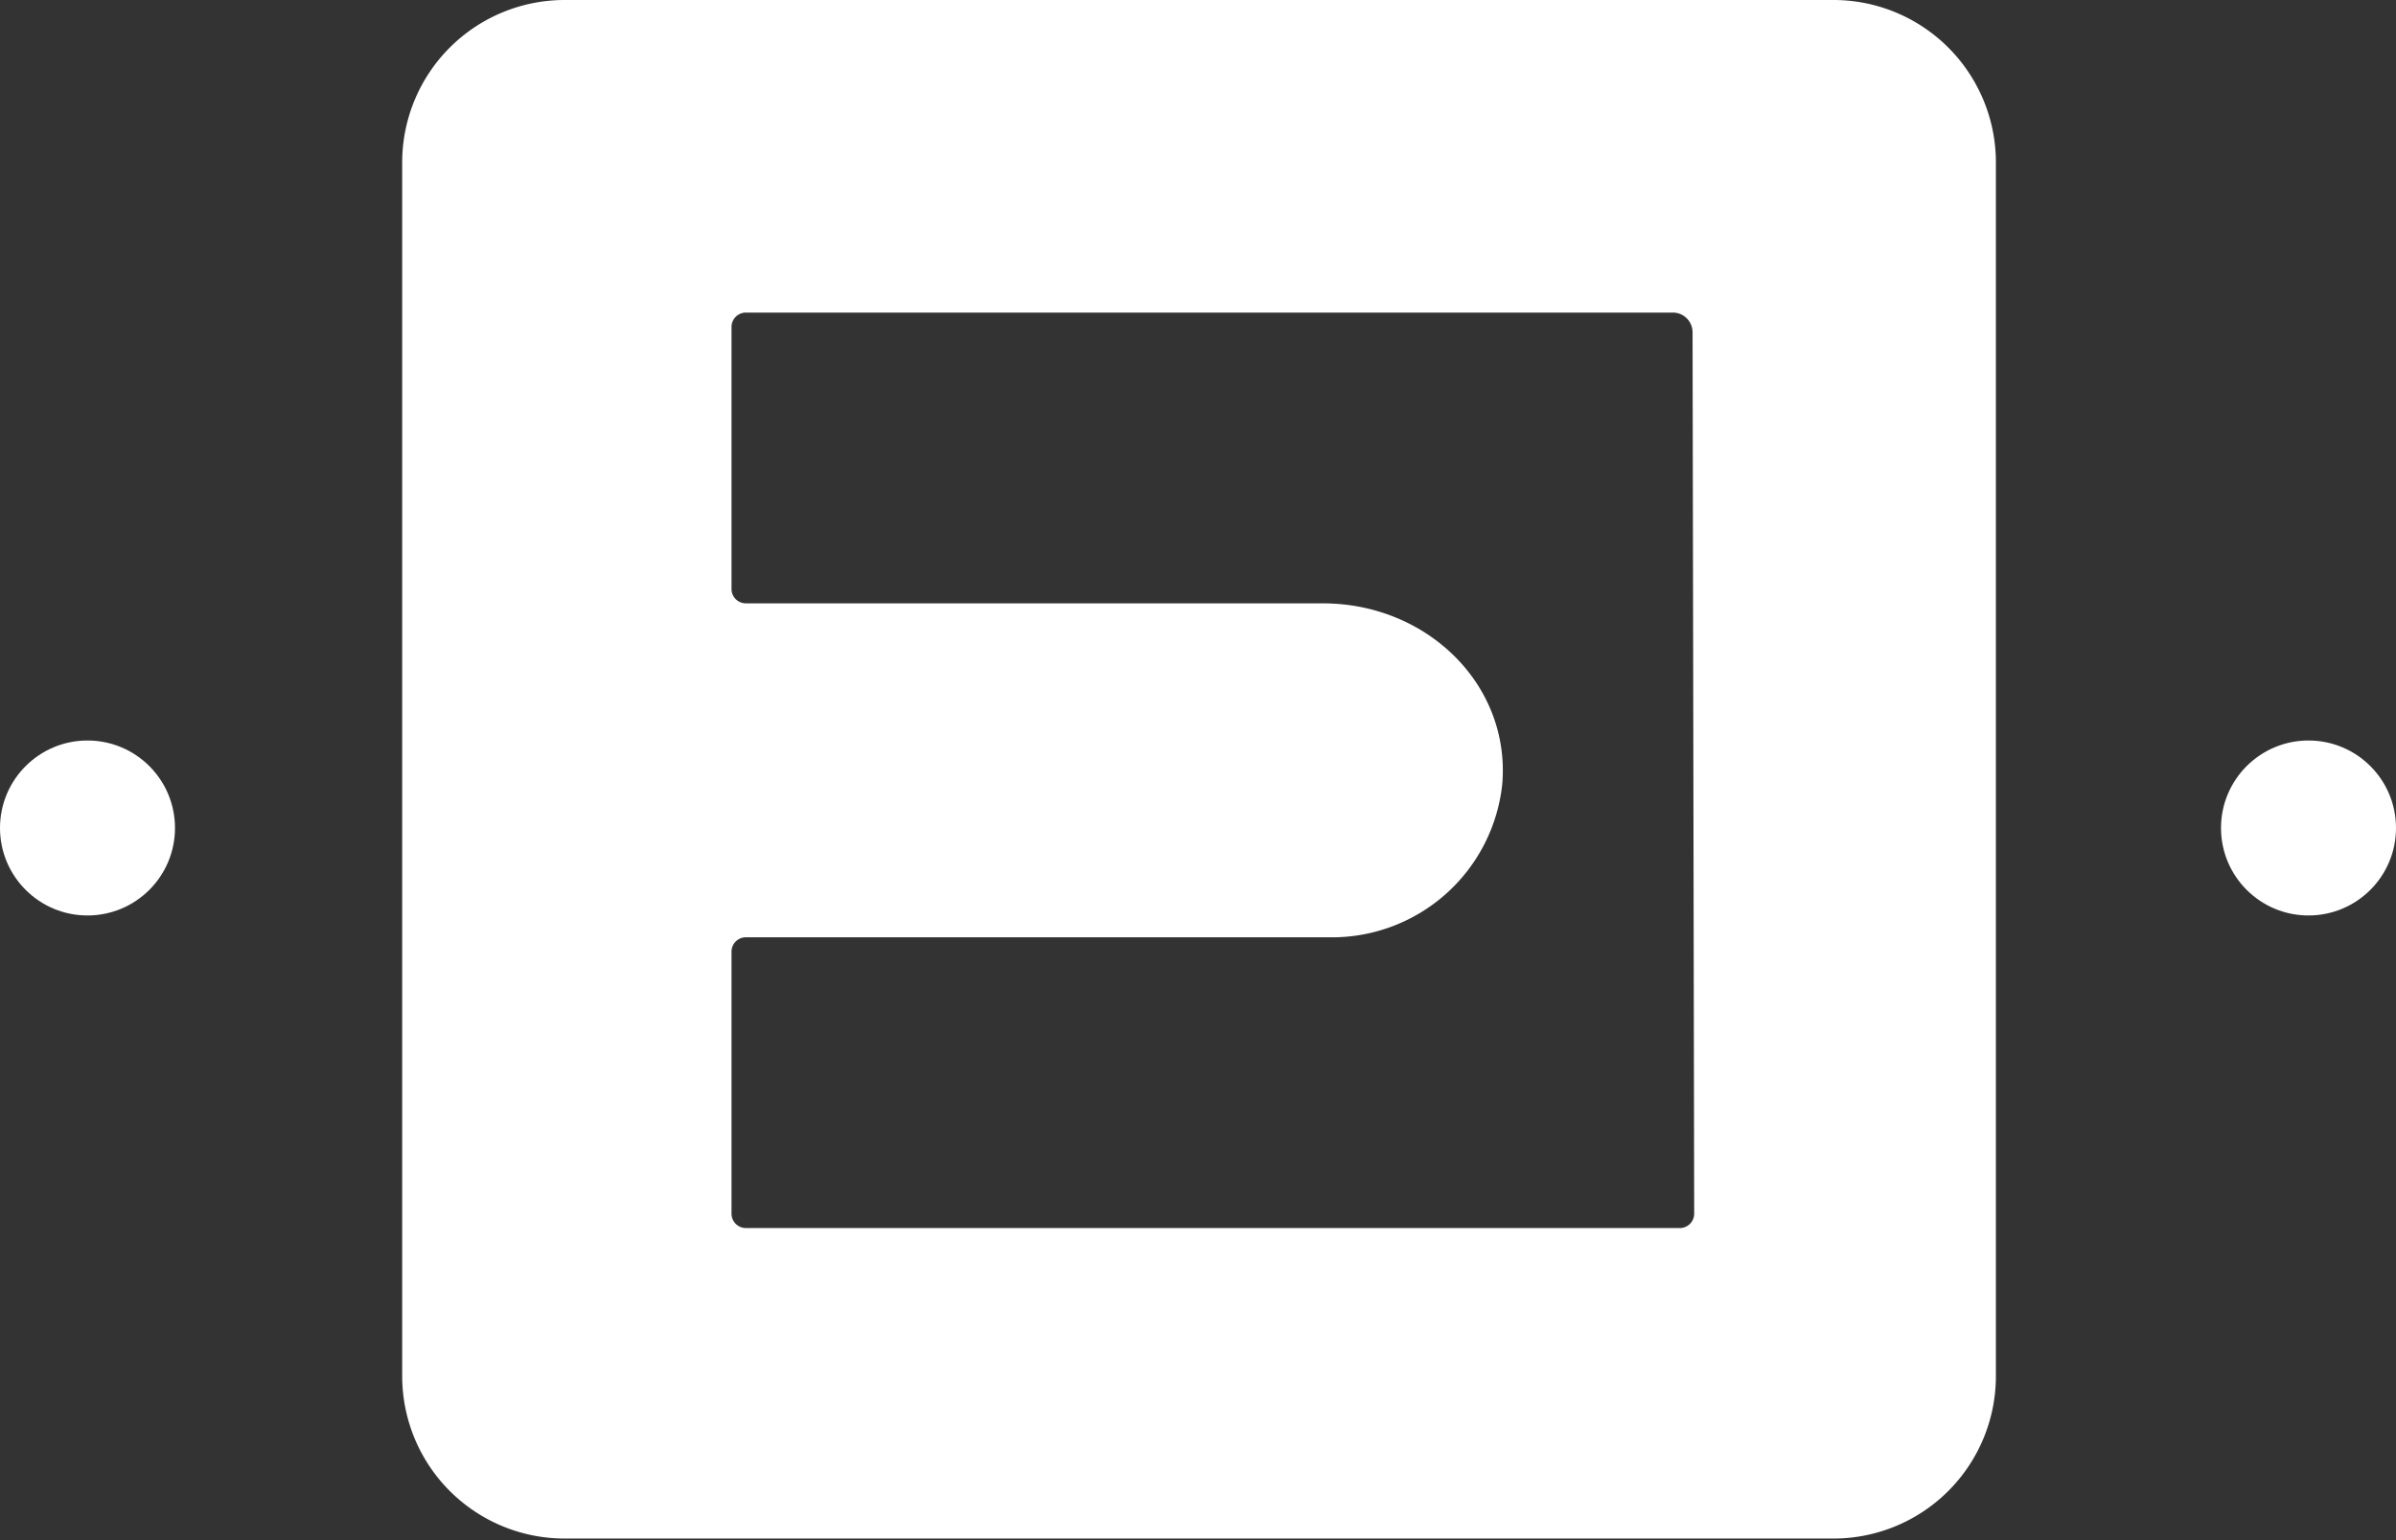 <svg xmlns="http://www.w3.org/2000/svg" viewBox="0 0 103.24 66.38"><rect x="0" y="0" width="103.24" height="66.38" fill="#333333" stroke="none"/><defs><style>.cls-1{fill:#fff;}</style></defs><g id="Capa_2" data-name="Capa 2"><g id="Capa_1-2" data-name="Capa 1"><path class="cls-1" d="M79,0H24.33a7,7,0,0,0-7,7v52.3a7,7,0,0,0,7,7H79a7,7,0,0,0,7-7V7A7,7,0,0,0,79,0Zm-6,52.31a.62.62,0,0,1-.63.61H32.15a.62.62,0,0,1-.63-.61V41a.62.62,0,0,1,.63-.61H57.23a7.38,7.38,0,0,0,7.5-6.6C65.09,29.51,61.49,26,57,26H32.15a.62.62,0,0,1-.63-.6V14.07a.62.62,0,0,1,.63-.6H72.07a.85.85,0,0,1,.86.83Z"></path><circle class="cls-1" cx="99.47" cy="35.68" r="3.77"></circle><circle class="cls-1" cx="3.77" cy="35.68" r="3.77"></circle></g></g></svg>